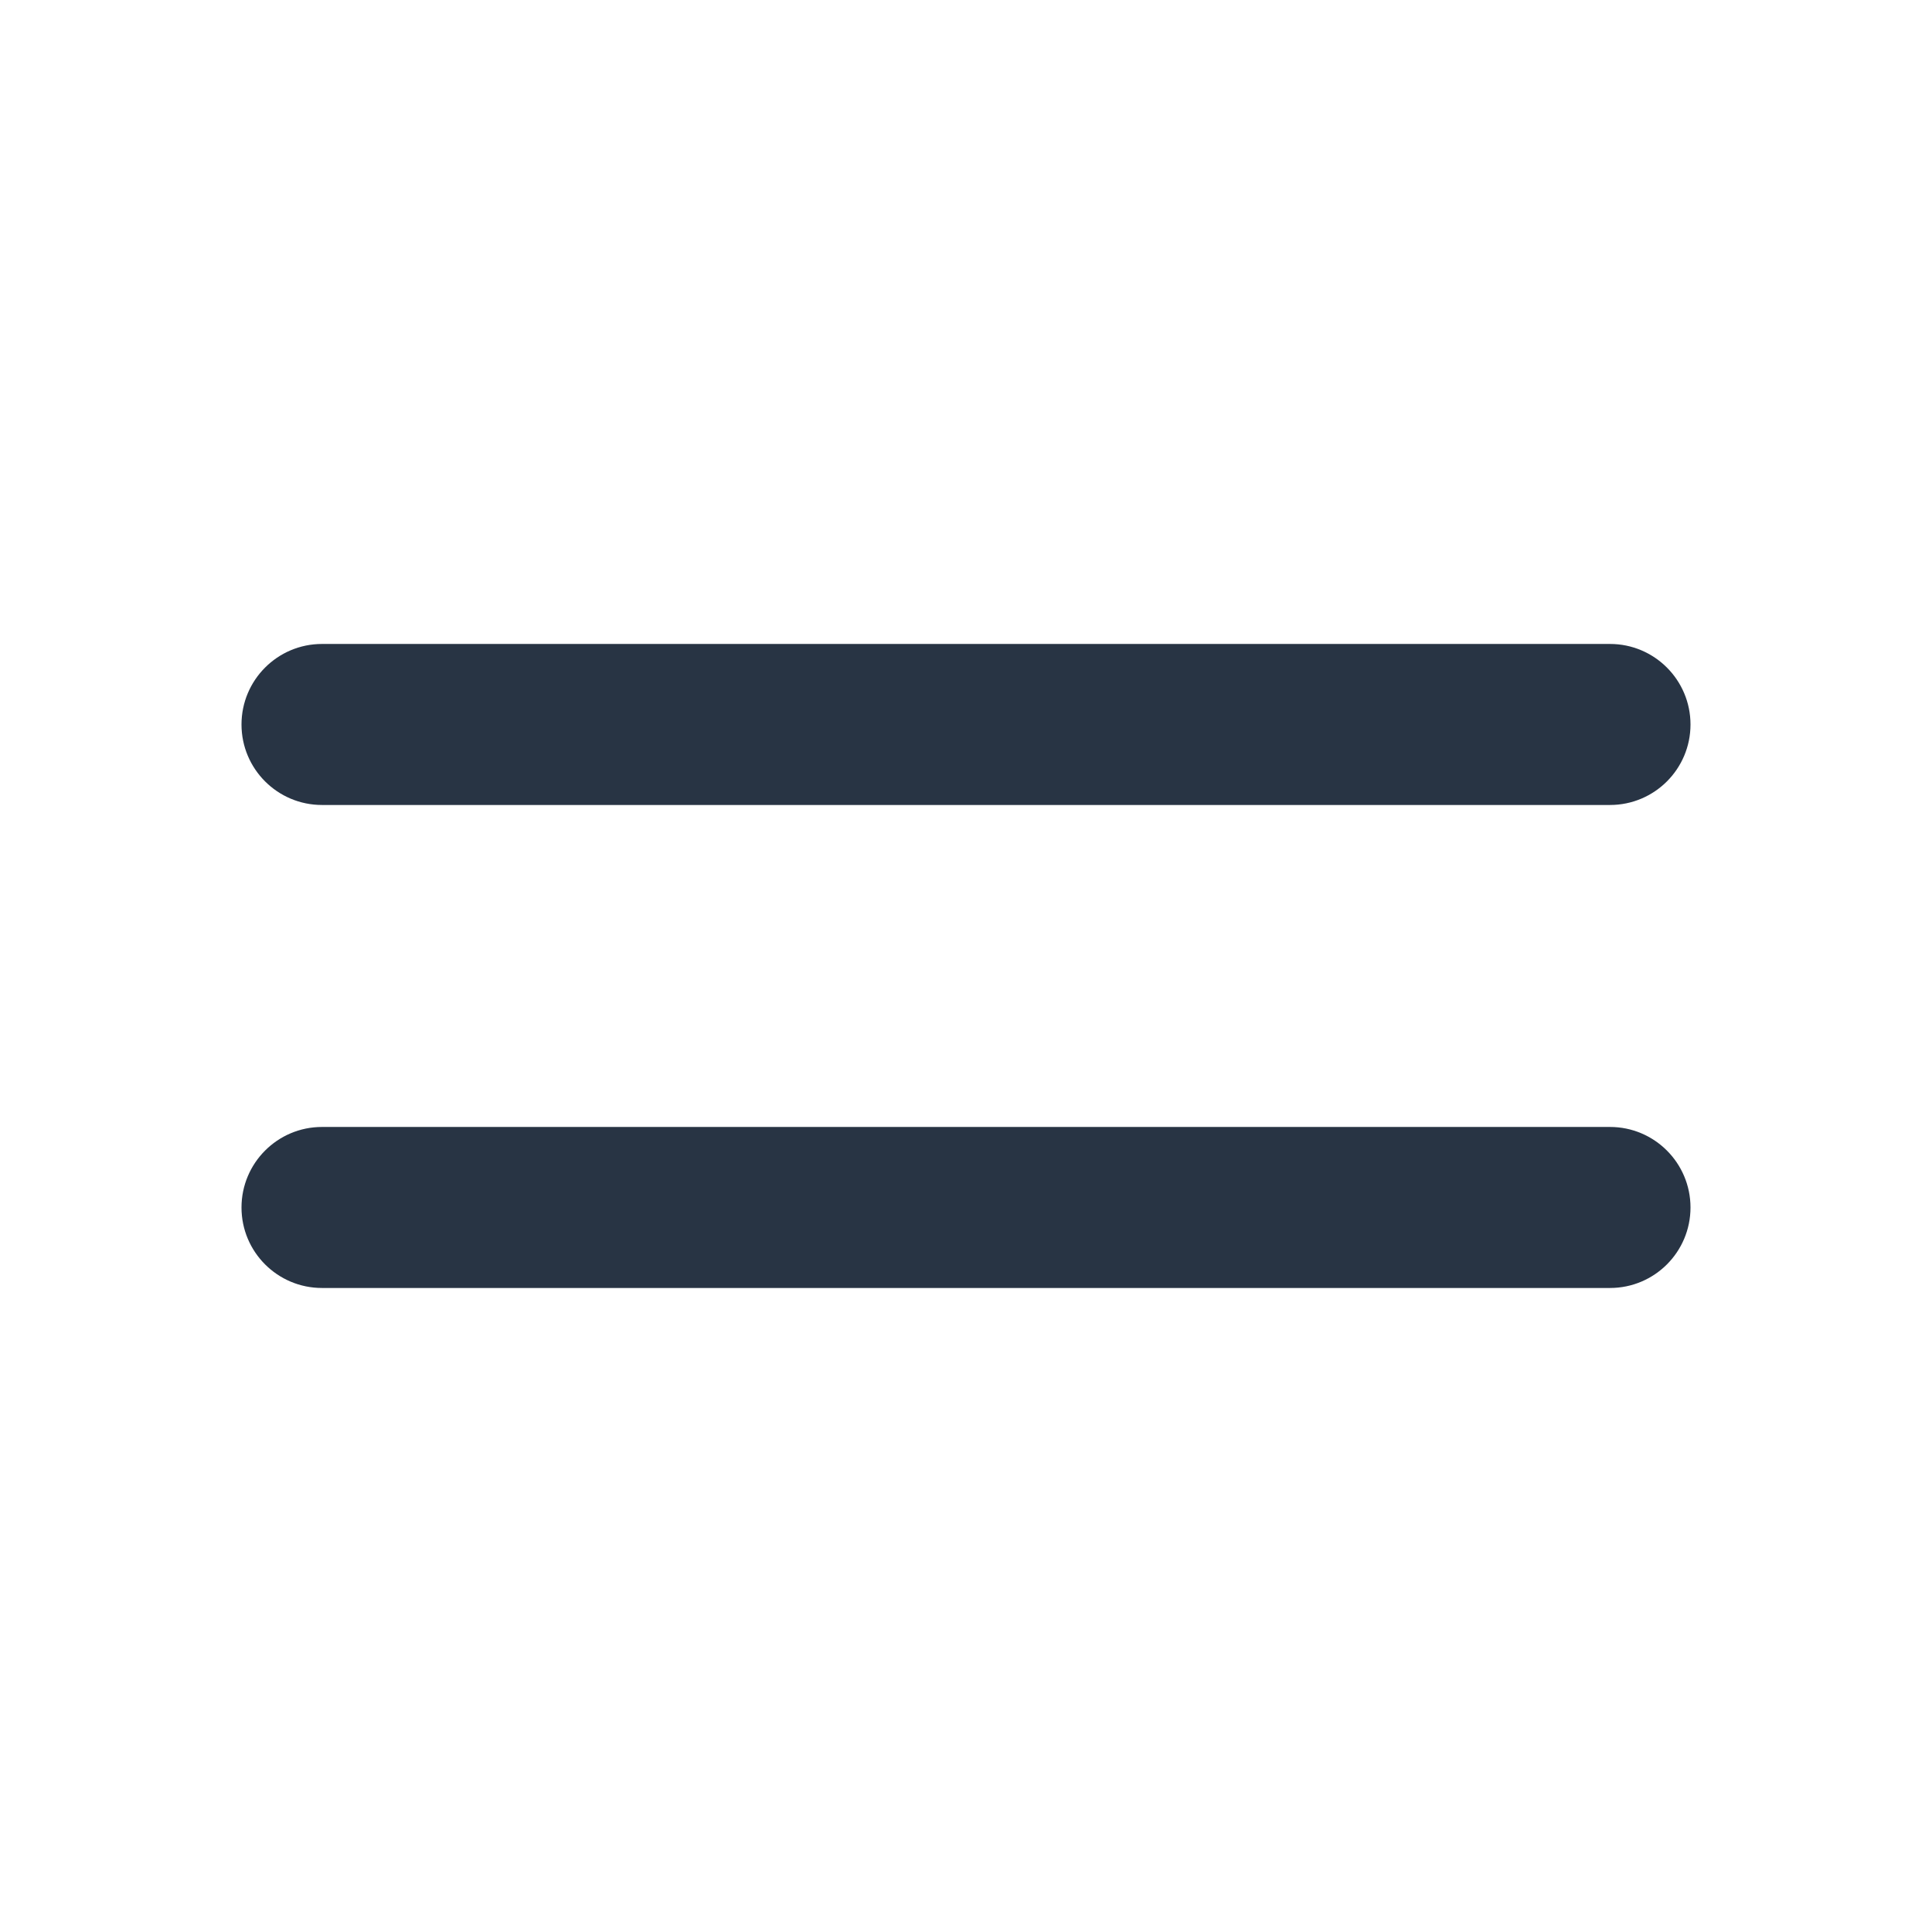 <?xml version="1.0" encoding="UTF-8"?> <svg xmlns="http://www.w3.org/2000/svg" width="32" height="32" viewBox="0 0 32 32" fill="none"> <path d="M4 12C4 12.736 4.597 13.333 5.333 13.333H26.667C27.403 13.333 28 12.736 28 12V12C28 11.264 27.403 10.666 26.667 10.666H5.333C4.597 10.666 4 11.264 4 12V12Z" fill="#283444"></path> <path d="M4 20C4 20.736 4.597 21.333 5.333 21.333H26.667C27.403 21.333 28 20.736 28 20V20C28 19.264 27.403 18.666 26.667 18.666H5.333C4.597 18.666 4 19.264 4 20V20Z" fill="#283444"></path> </svg> 